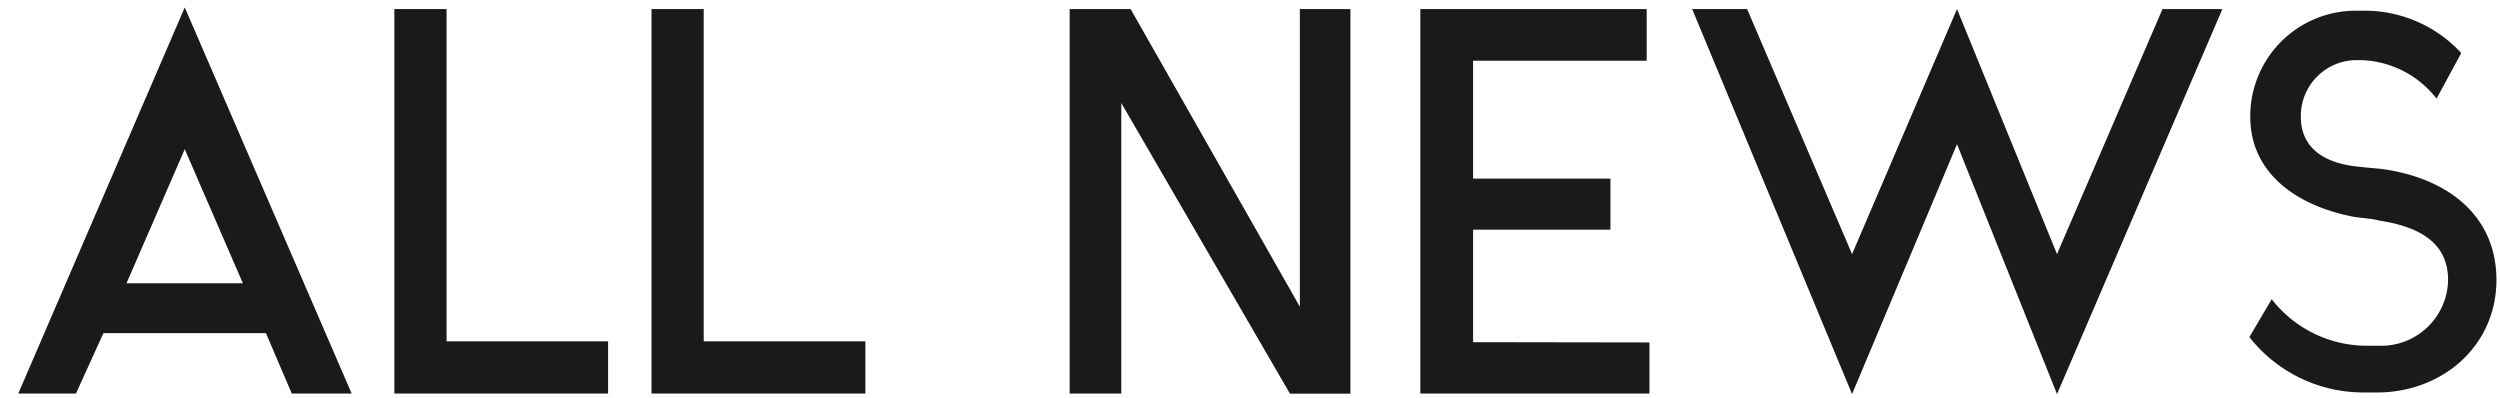 <svg id="テキスト" xmlns="http://www.w3.org/2000/svg" viewBox="0 0 182 29"><defs><style>.cls-1{fill:#1a1a1a;}.cls-2{fill:none;}</style></defs><path class="cls-1" d="M7.53,24.25l-2,4.4H1.33L13.45.54,25.6,28.65H21.24l-1.88-4.4Zm5.92-13.39L9.21,20.62h8.47Z"/><path class="cls-1" d="M32.51,24.85H44.27v3.8H28.71V.66h3.8Z"/><path class="cls-1" d="M51.23,24.85H63v3.8H47.43V.66h3.8Z"/><path class="cls-1" d="M98.31.66v28h-4.4L81.63,7.5V28.65H77.87V.66h4.44L94.63,22.33V.66Z"/><path class="cls-1" d="M120.08,24.93v3.72H103.4V.66h16.48V4.42H107.24V13h10v3.72h-10v8.19Z"/><path class="cls-1" d="M149.75,28.69,142.47,10.5l-7.64,18.19L123.19.66h4l7.64,17.84L142.47.66l7.28,17.84L157.43.66h4.36Z"/><path class="cls-1" d="M172.18,28.57a10.54,10.54,0,0,1-8.4-4V24.5l1.6-2.72a8.78,8.78,0,0,0,6.84,3.39h1a4.87,4.87,0,0,0,5-4.79c0-2.76-2.16-3.88-5-4.32-.6-.16-1.12-.16-1.88-.28-4-.76-7.52-3.08-7.52-7.28A7.68,7.68,0,0,1,171.38.78h.6a9.56,9.56,0,0,1,7.2,3.08l-1.8,3.32a7.23,7.23,0,0,0-5.4-2.8h-.6A4.07,4.07,0,0,0,167.5,8.5c0,2.12,1.48,3.28,3.88,3.6,1,.12,1.68.16,2,.2,4.76.64,8.36,3.36,8.36,8.08s-3.8,8.07-8.44,8.19Z"/><rect class="cls-2" width="182" height="29"/></svg>